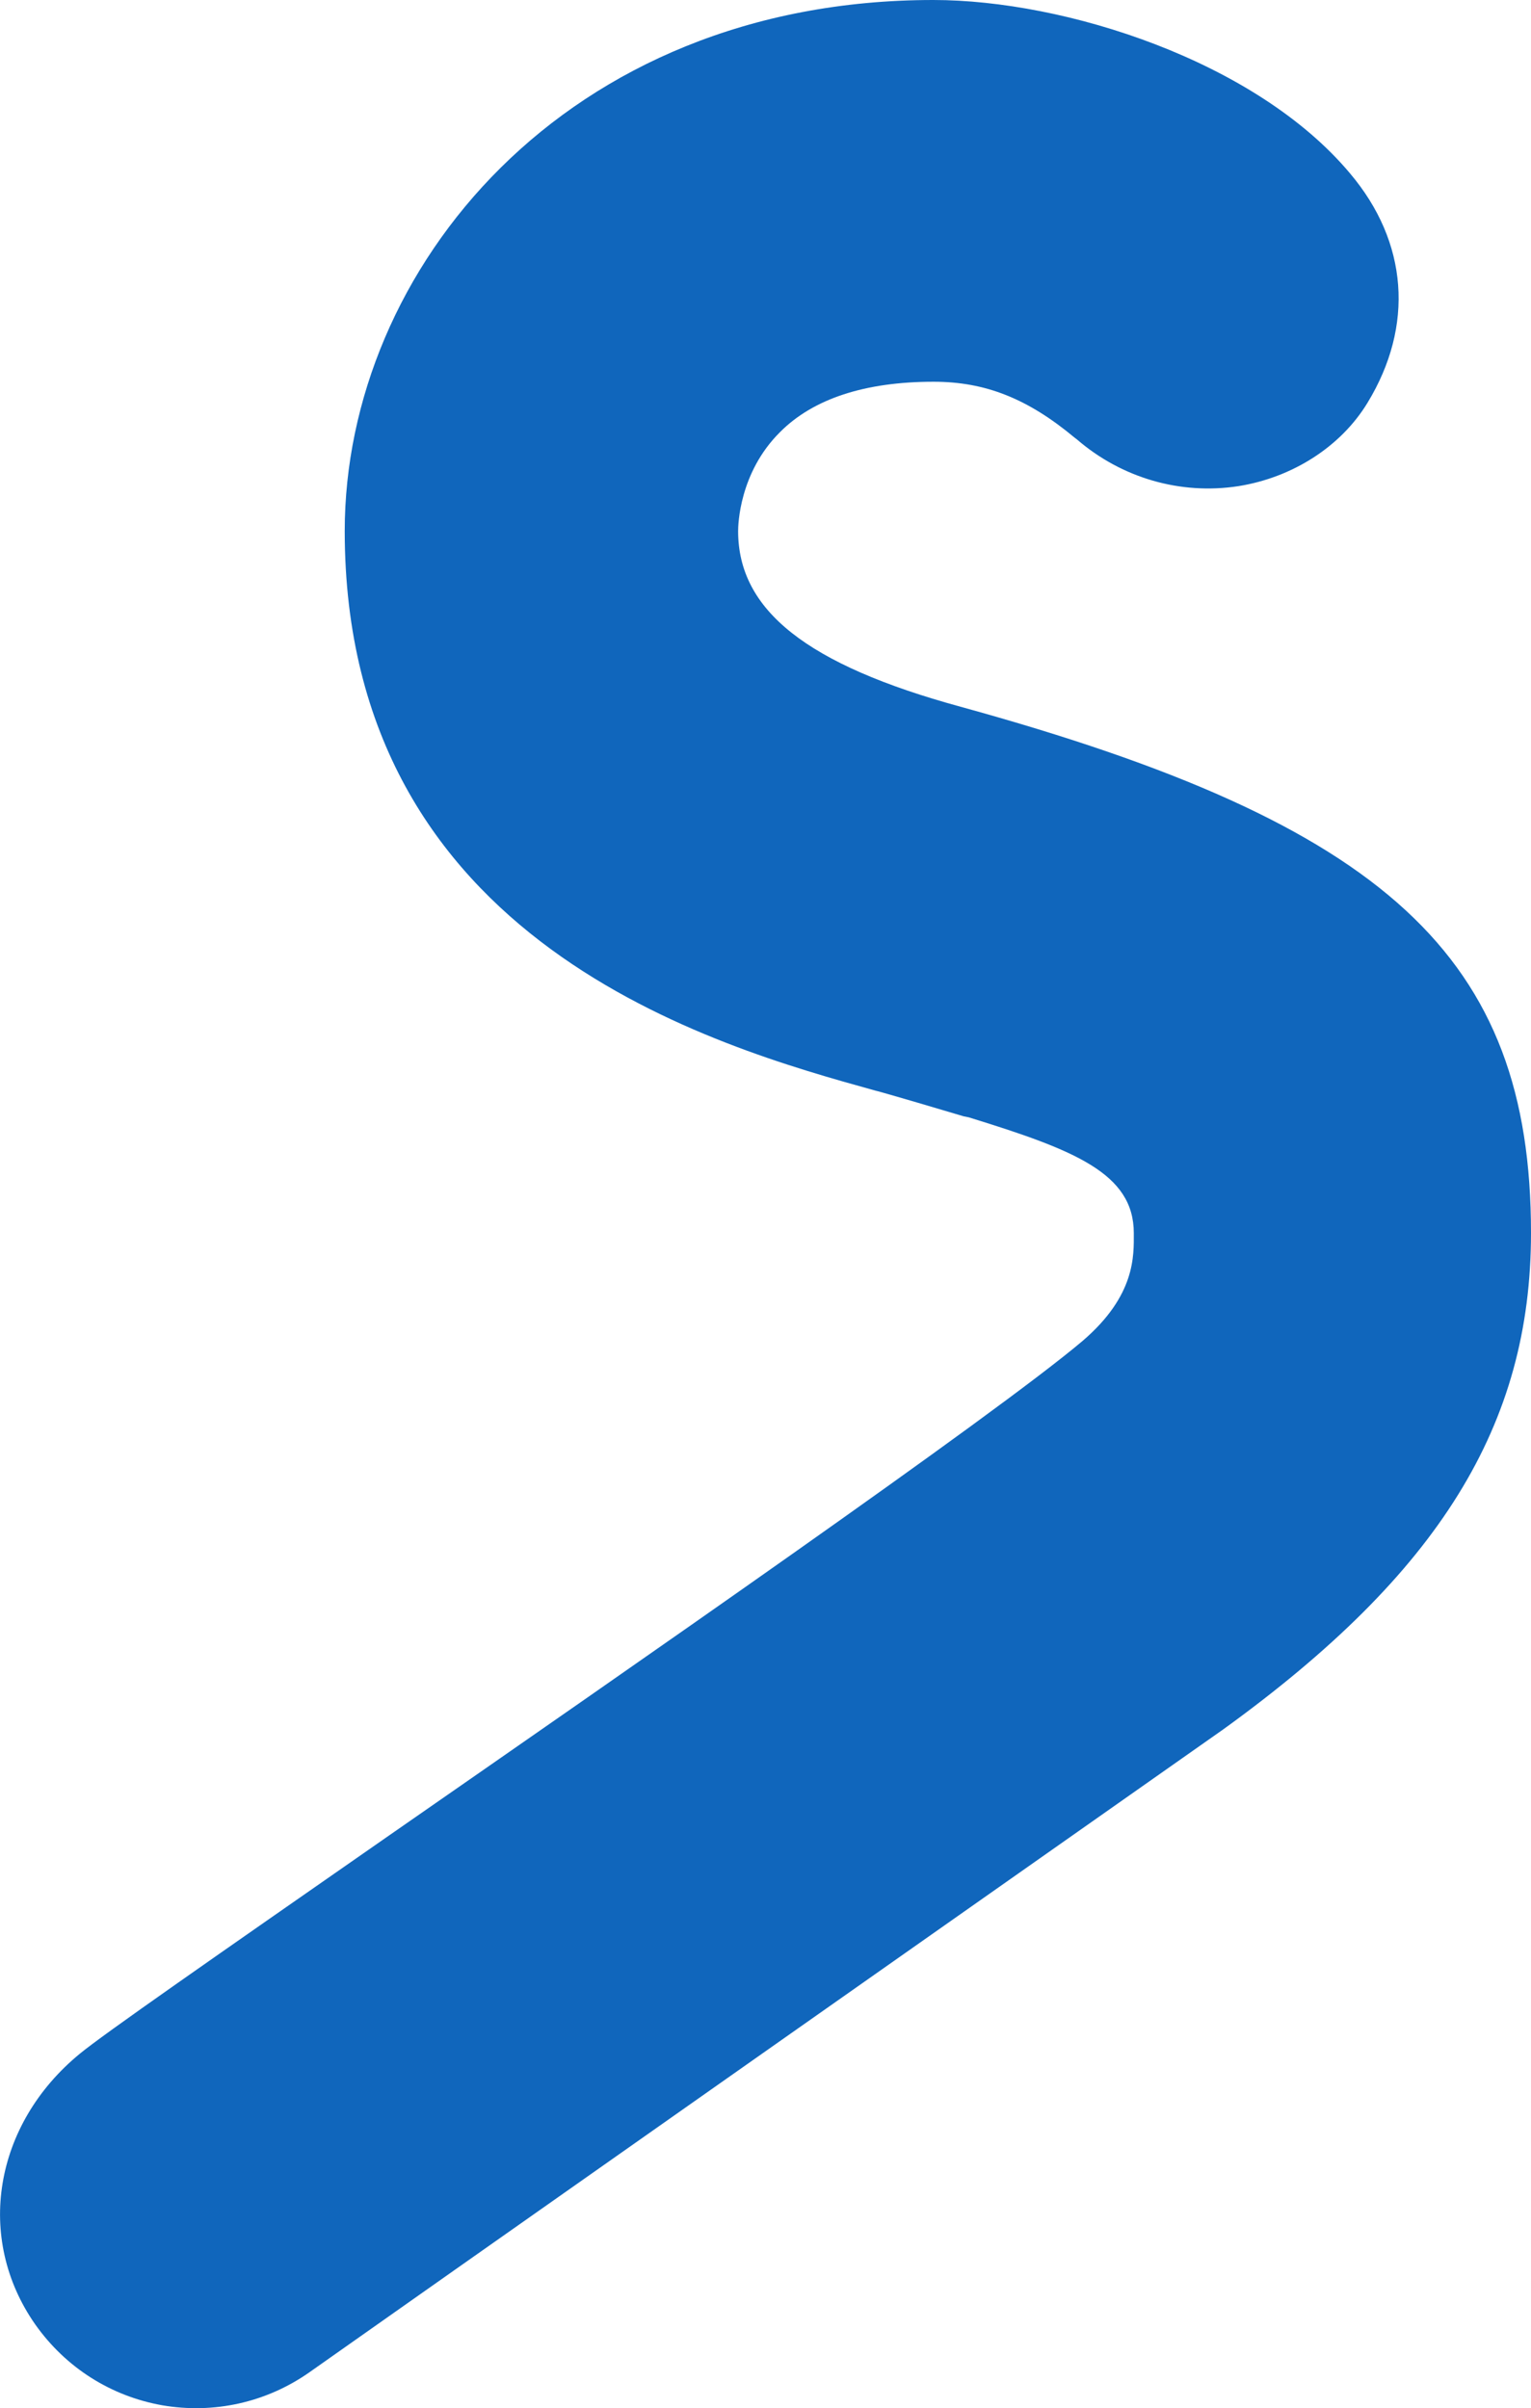 <?xml version="1.0" encoding="UTF-8"?>
<svg id="_レイヤー_2" data-name="レイヤー_2" xmlns="http://www.w3.org/2000/svg" viewBox="0 0 60.4 95">
  <defs>
    <style>
      .cls-1 {
        fill: #1066bc;
      }
    </style>
  </defs>
  <g id="_レイヤー_1-2" data-name="レイヤー_1">
    <path class="cls-1" d="M60.4,48.64c0-10.89-5.68-16.13-22.51-20.76-6.07-1.66-8.77-3.81-8.77-6.93,0-.23.04-2.3,1.65-3.9,1.31-1.32,3.36-1.99,6.06-1.99,2.04,0,3.71.66,5.57,2.21.01.01.05.04.08.06h0c1.77,1.53,4.09,2.2,6.37,1.85,2.14-.34,4.05-1.56,5.1-3.29,1.85-3.04,1.6-6.34-.69-9.05-3.72-4.44-11.24-6.84-16.44-6.84C22.28,0,13.6,10.65,13.6,20.95c0,16.28,14.69,20.34,20.95,22.08.04,0,1.68.48,1.68.48l1.79.53.2.04c4.18,1.29,6.51,2.21,6.51,4.57,0,.88.08,2.45-2.02,4.25-3.46,2.93-17.85,12.9-27.36,19.51-6.98,4.86-11.28,7.85-12.2,8.61-3.4,2.79-4.14,7.28-1.76,10.68,1.2,1.7,2.98,2.83,5.01,3.19,2.04.35,4.1-.11,5.79-1.29.41-.3,35.73-25.14,36.09-25.39,8.5-6.15,12.12-11.99,12.12-19.57Z"/>
  </g>
</svg>